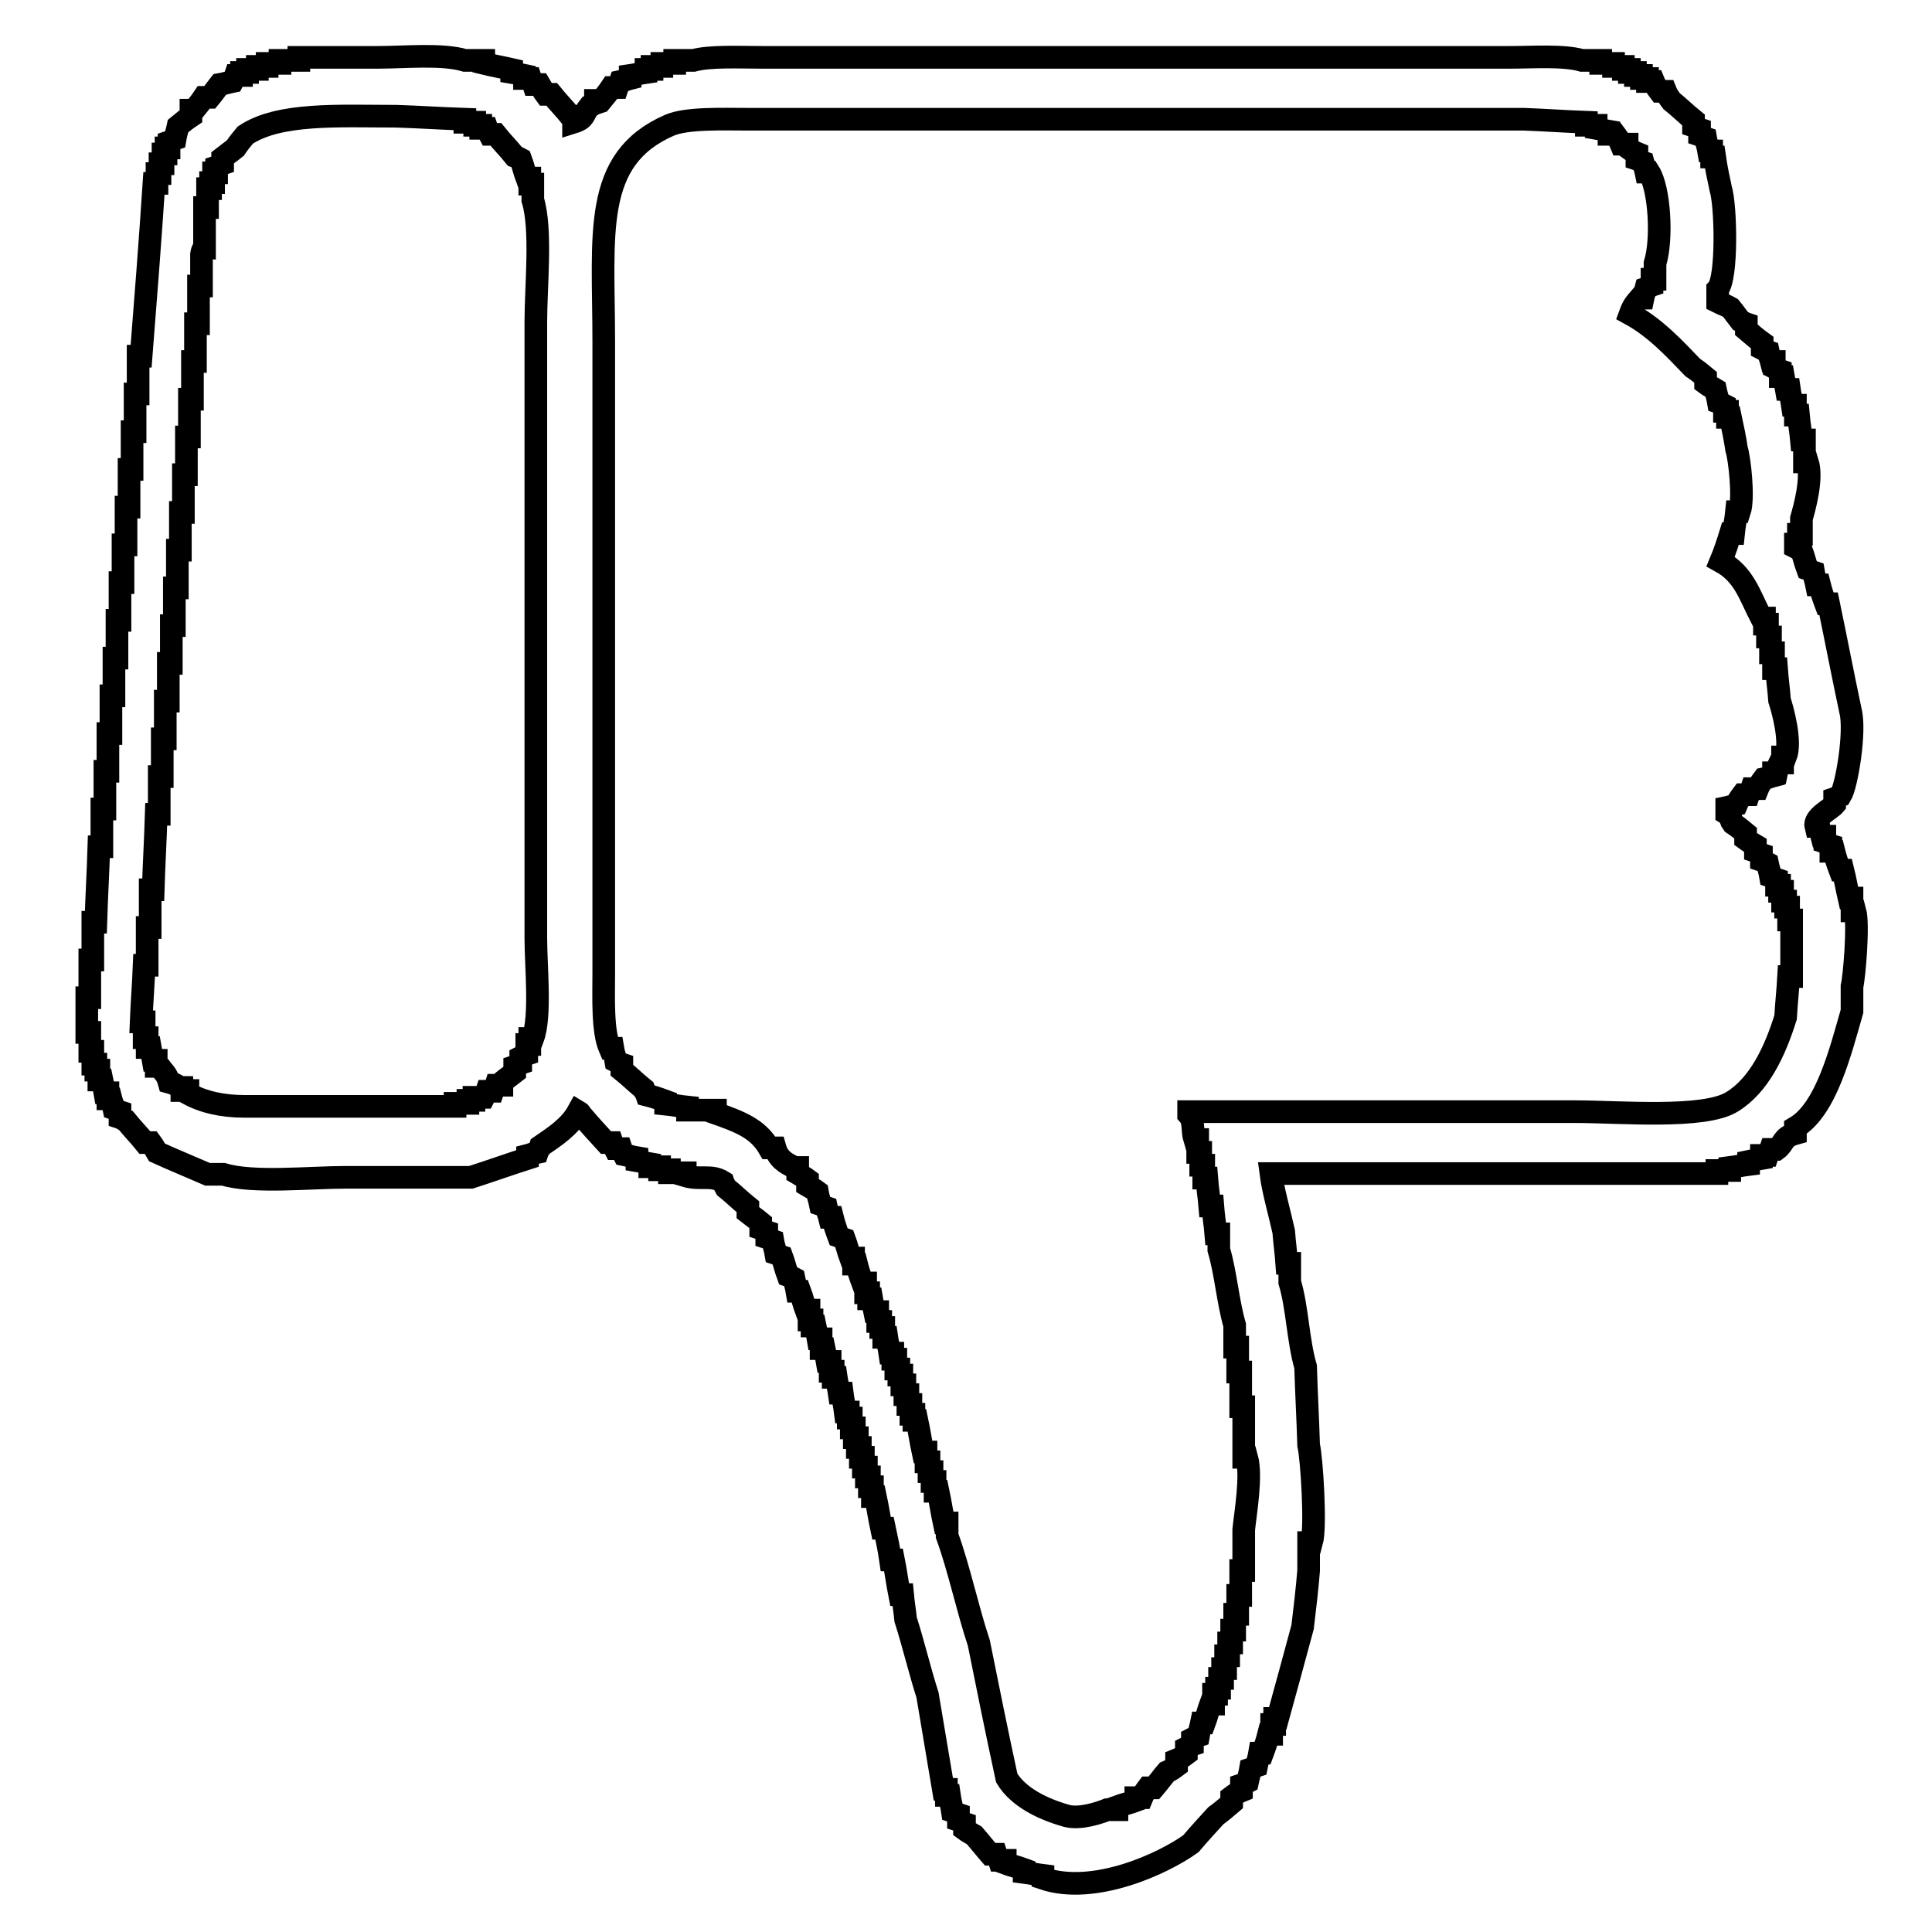 <?xml version="1.0" encoding="utf-8"?>
<!-- Svg Vector Icons : http://www.onlinewebfonts.com/icon -->
<!DOCTYPE svg PUBLIC "-//W3C//DTD SVG 1.1//EN" "http://www.w3.org/Graphics/SVG/1.1/DTD/svg11.dtd">
<svg version="1.1" xmlns="http://www.w3.org/2000/svg" xmlns:xlink="http://www.w3.org/1999/xlink" x="0px" y="0px" viewBox="0 0 256 256" enable-background="new 0 0 256 256" xml:space="preserve">
<g><g><path stroke-width="3" fill-opacity="0" stroke="#000000"  d="M168.4,155.5c19.7,0,39.4,0,59.1,0c0-0.1,0-0.3,0-0.4c0.6,0,1.1,0,1.7,0c0-0.1,0-0.3,0-0.4c0.8-0.1,1.7-0.3,2.5-0.4c0-0.1,0-0.3,0-0.4c0.5-0.1,1.1-0.3,1.7-0.4c0-0.1,0-0.3,0-0.4c0.3,0,0.6,0,0.8,0c0.1-0.3,0.3-0.5,0.4-0.8c0.3,0,0.5,0,0.8,0c1.1-0.8,0.7-1.6,2.5-2.1c0-0.3,0-0.5,0-0.8c4.1-2.4,6-10.2,7.5-15.4c0-1.1,0-2.2,0-3.3c0.3-1.2,0.9-8.2,0.4-10c-0.1,0-0.3,0-0.4,0c0-0.5,0-1.1,0-1.7c-0.1,0-0.3,0-0.4,0c-0.3-1.3-0.5-2.5-0.8-3.7c-0.1,0-0.3,0-0.4,0c-0.3-0.8-0.6-1.7-0.8-2.5c-0.1,0-0.3,0-0.4,0c0-0.3,0-0.5,0-0.8c-0.3-0.1-0.5-0.3-0.8-0.4c0-0.3,0-0.5,0-0.8c-0.1,0-0.3,0-0.4,0c-0.1-0.4-0.3-0.8-0.4-1.3c-0.1,0-0.3,0-0.4,0c-0.3-1.2,2-2.3,2.5-2.9c0-0.3,0-0.5,0-0.8c0.3-0.1,0.5-0.3,0.8-0.4c0.8-1.3,2-8.5,1.3-11.2c-1-4.7-1.9-9.4-2.9-14.2c-0.1,0-0.3,0-0.4,0c-0.3-0.8-0.6-1.7-0.8-2.5c-0.1,0-0.3,0-0.4,0c-0.1-0.5-0.3-1.1-0.4-1.7c-0.3-0.1-0.5-0.3-0.8-0.4c-0.3-0.8-0.5-1.7-0.8-2.5c-0.3-0.1-0.6-0.3-0.8-0.4c0-0.1,0-0.3,0-0.4c0.1,0,0.3,0,0.4,0c0-0.4,0-0.8,0-1.3c0.1,0,0.3,0,0.4,0c0-0.7,0-1.4,0-2.1c0.4-1.4,1.5-5.3,0.8-7.5c-0.2,0-0.3,0-0.4,0c0-1,0-1.9,0-2.9c-0.1,0-0.3,0-0.4,0c-0.1-1.1-0.3-2.2-0.4-3.3c-0.1,0-0.3,0-0.4,0c0-0.4,0-0.8,0-1.3c-0.1,0-0.3,0-0.4,0c-0.1-0.7-0.3-1.4-0.4-2.1c-0.1,0-0.3,0-0.4,0c-0.1-0.6-0.3-1.1-0.4-1.7c-0.1,0-0.3,0-0.4,0c0-0.3,0-0.5,0-0.8c-0.3-0.1-0.6-0.3-0.8-0.4c0-0.3,0-0.5,0-0.8c-0.2,0-0.3,0-0.4,0c-0.1-0.4-0.3-0.8-0.4-1.3c-0.3-0.1-0.6-0.3-0.8-0.4c0-0.3,0-0.5,0-0.8c-0.7-0.5-1.4-1.1-2.1-1.7c0-0.3,0-0.5,0-0.8c-0.3-0.1-0.6-0.3-0.8-0.4c-0.4-0.5-0.8-1.1-1.3-1.7c-0.5-0.3-1.1-0.5-1.7-0.8c0-0.5,0-1.1,0-1.7c1.3-1.4,1.1-11.1,0.4-13.3c-0.3-1.4-0.6-2.8-0.8-4.2c-0.1,0-0.3,0-0.4,0c0-0.3,0-0.5,0-0.8c-0.1,0-0.3,0-0.4,0c-0.1-0.6-0.3-1.1-0.4-1.7c-0.3-0.1-0.5-0.3-0.8-0.4c0-0.3,0-0.6,0-0.8c-0.3-0.1-0.5-0.3-0.8-0.4c0-0.3,0-0.5,0-0.8c-1-0.8-1.9-1.7-2.9-2.5c-0.3-0.4-0.6-0.8-0.8-1.3c-0.3,0-0.6,0-0.8,0c-0.3-0.4-0.6-0.8-0.8-1.3c-0.3,0-0.6,0-0.8,0c0-0.1,0-0.3,0-0.4c-0.3,0-0.6,0-0.8,0c0-0.1,0-0.3,0-0.4c-0.3,0-0.6,0-0.8,0c0-0.1,0-0.3,0-0.4c-0.3,0-0.5,0-0.8,0c0-0.1,0-0.3,0-0.4c-0.3,0-0.6,0-0.8,0c0-0.1,0-0.3,0-0.4c-0.4,0-0.8,0-1.3,0c0-0.1,0-0.3,0-0.4c-0.6,0-1.1,0-1.7,0c0-0.1,0-0.3,0-0.4c-0.8,0-1.7,0-2.5,0c-2.4-0.7-6.5-0.4-9.6-0.4c-5.8,0-11.6,0-17.5,0c-19.3,0-38.6,0-57.8,0c-7.9,0-15.8,0-23.7,0c-3,0-6.9-0.2-9.1,0.4c-0.8,0-1.7,0-2.5,0c0,0.1,0,0.3,0,0.4c-0.5,0-1.1,0-1.7,0c0,0.1,0,0.3,0,0.4c-0.4,0-0.8,0-1.3,0c0,0.1,0,0.3,0,0.4c-0.3,0-0.5,0-0.8,0c0,0.1,0,0.3,0,0.4c-0.7,0.1-1.4,0.3-2.1,0.4c0,0.1,0,0.3,0,0.4c-0.4,0.1-0.8,0.3-1.3,0.4c-0.1,0.3-0.3,0.5-0.4,0.8c-0.3,0-0.5,0-0.8,0c-0.4,0.6-0.8,1.1-1.3,1.7c-0.3,0-0.5,0-0.8,0c0,0.1,0,0.3,0,0.4c-0.3,0.1-0.5,0.3-0.8,0.4c-0.9,1.1-0.5,1.6-2.1,2.1c0-0.3,0-0.5,0-0.8c-0.1,0-0.3,0-0.4,0c-0.8-1-1.7-1.9-2.5-2.9c-0.3,0-0.5,0-0.8,0c-0.3-0.4-0.5-0.8-0.8-1.3c-0.3,0-0.5,0-0.8,0c-0.1-0.3-0.3-0.5-0.4-0.8c-0.3,0-0.6,0-0.8,0c0-0.1,0-0.3,0-0.4c-0.5-0.1-1.1-0.3-1.7-0.4c0-0.1,0-0.3,0-0.4c-1.3-0.3-2.5-0.5-3.7-0.8c0-0.1,0-0.3,0-0.4c-0.8,0-1.7,0-2.5,0c-3-0.9-8-0.4-11.6-0.4c-3.5,0-6.9,0-10.4,0c0,0.1,0,0.3,0,0.4c-0.8,0-1.7,0-2.5,0c0,0.1,0,0.3,0,0.4c-0.5,0-1.1,0-1.7,0c0,0.1,0,0.3,0,0.4c-0.4,0-0.8,0-1.3,0c0,0.1,0,0.3,0,0.4c-0.4,0-0.8,0-1.3,0c0,0.1,0,0.3,0,0.4c-0.3,0-0.5,0-0.8,0c0,0.1,0,0.3,0,0.4c-0.3,0-0.5,0-0.8,0c-0.1,0.3-0.3,0.6-0.4,0.8c-0.5,0.1-1.1,0.3-1.7,0.4c-0.4,0.5-0.8,1.1-1.3,1.7c-0.3,0-0.5,0-0.8,0c-0.4,0.6-0.8,1.1-1.3,1.7c-0.1,0-0.3,0-0.4,0c0,0.3,0,0.5,0,0.8c-0.6,0.4-1.1,0.8-1.7,1.3c-0.1,0.5-0.3,1.1-0.4,1.7c-0.3,0.1-0.5,0.3-0.8,0.4c0,0.3,0,0.5,0,0.8c-0.1,0-0.3,0-0.4,0c0,0.3,0,0.6,0,0.8c-0.1,0-0.3,0-0.4,0c0,0.4,0,0.8,0,1.3c-0.1,0-0.3,0-0.4,0c0,0.4,0,0.8,0,1.3c-0.1,0-0.3,0-0.4,0c0,0.4,0,0.8,0,1.3c-0.1,0-0.3,0-0.4,0c-0.5,7.6-1.1,15.3-1.7,22.9c-0.1,0-0.3,0-0.4,0c0,1.7,0,3.3,0,5c-0.1,0-0.3,0-0.4,0c0,1.7,0,3.3,0,5c-0.1,0-0.3,0-0.4,0c0,1.7,0,3.3,0,5c-0.1,0-0.3,0-0.4,0c0,1.7,0,3.3,0,5c-0.1,0-0.3,0-0.4,0c0,1.7,0,3.3,0,5c-0.1,0-0.3,0-0.4,0c0,1.7,0,3.3,0,5c-0.1,0-0.3,0-0.4,0c0,1.7,0,3.3,0,5c-0.1,0-0.3,0-0.4,0c0,1.7,0,3.3,0,5c-0.1,0-0.3,0-0.4,0c0,1.7,0,3.3,0,5c-0.1,0-0.3,0-0.4,0c0,1.7,0,3.3,0,5c-0.1,0-0.3,0-0.4,0c0,1.7,0,3.3,0,5c-0.1,0-0.3,0-0.4,0c0,1.7,0,3.3,0,5c-0.1,0-0.3,0-0.4,0c0,1.7,0,3.3,0,5c-0.1,0-0.3,0-0.4,0c-0.1,3.3-0.3,6.7-0.4,10c-0.1,0-0.3,0-0.4,0c0,1.7,0,3.3,0,5c-0.1,0-0.3,0-0.4,0c0,1.7,0,3.3,0,5c-0.1,0-0.3,0-0.4,0c0,1.5,0,3.1,0,4.6c0.1,0,0.3,0,0.4,0c0,0.8,0,1.7,0,2.5c0.1,0,0.3,0,0.4,0c0,0.5,0,1.1,0,1.7c0.1,0,0.3,0,0.4,0c0,0.3,0,0.6,0,0.8c0.1,0,0.3,0,0.4,0c0,0.4,0,0.8,0,1.3c0.1,0,0.3,0,0.4,0c0.1,0.5,0.3,1.1,0.4,1.7c0.1,0,0.3,0,0.4,0c0,0.3,0,0.6,0,0.8c0.1,0,0.3,0,0.4,0c0.1,0.4,0.3,0.8,0.4,1.3c0.3,0.1,0.5,0.3,0.8,0.4c0,0.3,0,0.5,0,0.8c0.3,0.1,0.5,0.3,0.8,0.4c0.8,1,1.7,1.9,2.5,2.9c0.3,0,0.5,0,0.8,0c0.3,0.4,0.5,0.8,0.8,1.3c2.2,1,4.4,1.9,6.7,2.9c0.7,0,1.4,0,2.1,0c3.9,1.2,11.4,0.4,16.2,0.4c5.5,0,11.1,0,16.6,0c2.5-0.8,5-1.7,7.5-2.5c0-0.1,0-0.3,0-0.4c0.4-0.1,0.8-0.3,1.3-0.4c0.1-0.3,0.3-0.5,0.4-0.8c1.9-1.3,3.9-2.6,5-4.6c0.5,0.3,0,0,0.4,0.4c1.1,1.3,2.2,2.5,3.3,3.7c0.3,0,0.5,0,0.8,0c0.1,0.3,0.3,0.6,0.4,0.8c0.3,0,0.5,0,0.8,0c0.1,0.3,0.3,0.6,0.4,0.8c0.5,0.1,1.1,0.3,1.7,0.4c0,0.1,0,0.3,0,0.4c0.6,0.1,1.1,0.3,1.7,0.4c0,0.1,0,0.3,0,0.4c0.4,0,0.8,0,1.3,0c0,0.1,0,0.3,0,0.4c0.4,0,0.8,0,1.3,0c0,0.1,0,0.3,0,0.4c0.7,0,1.4,0,2.1,0c0,0.1,0,0.3,0,0.4c2,0.6,3.4-0.2,5,0.8c0.1,0.3,0.3,0.6,0.4,0.8c1,0.8,1.9,1.7,2.9,2.5c0,0.3,0,0.6,0,0.8c0.5,0.4,1.1,0.8,1.7,1.3c0,0.3,0,0.5,0,0.8c0.3,0.1,0.5,0.3,0.8,0.4c0,0.3,0,0.5,0,0.8c0.3,0.1,0.5,0.3,0.8,0.4c0.1,0.6,0.3,1.1,0.4,1.7c0.3,0.1,0.5,0.3,0.8,0.4c0.3,0.8,0.5,1.7,0.8,2.5c0.3,0.1,0.6,0.3,0.8,0.4c0.1,0.5,0.3,1.1,0.4,1.7c0.1,0,0.3,0,0.4,0c0.3,0.8,0.5,1.7,0.8,2.5c0.1,0,0.3,0,0.4,0c0,0.4,0,0.8,0,1.3c0.1,0,0.3,0,0.4,0c0,0.3,0,0.5,0,0.8c0.1,0,0.3,0,0.4,0c0.1,0.5,0.3,1.1,0.4,1.7c0.1,0,0.3,0,0.4,0c0,0.4,0,0.8,0,1.3c0.1,0,0.3,0,0.4,0c0.1,0.5,0.3,1.1,0.4,1.7c0.1,0,0.3,0,0.4,0c0,0.4,0,0.8,0,1.3c0.1,0,0.3,0,0.4,0c0,0.3,0,0.5,0,0.8c0.1,0,0.3,0,0.4,0c0.1,0.7,0.3,1.4,0.4,2.1c0.1,0,0.3,0,0.4,0c0.1,0.8,0.3,1.7,0.4,2.5c0.1,0,0.3,0,0.4,0c0,0.3,0,0.5,0,0.8c0.1,0,0.3,0,0.4,0c0,0.4,0,0.8,0,1.3c0.1,0,0.3,0,0.4,0c0,0.4,0,0.8,0,1.3c0.1,0,0.3,0,0.4,0c0,0.4,0,0.8,0,1.3c0.1,0,0.3,0,0.4,0c0,0.4,0,0.8,0,1.3c0.1,0,0.3,0,0.4,0c0,0.4,0,0.8,0,1.3c0.1,0,0.3,0,0.4,0c0,0.4,0,0.8,0,1.3c0.1,0,0.3,0,0.4,0c0,0.4,0,0.8,0,1.3c0.1,0,0.3,0,0.4,0c0,0.4,0,0.8,0,1.3c0.1,0,0.3,0,0.4,0c0.3,1.4,0.5,2.8,0.8,4.2c0.1,0,0.3,0,0.4,0c0.3,1.4,0.6,2.8,0.8,4.2c0.1,0,0.3,0,0.4,0c0.3,1.5,0.5,3.1,0.8,4.6c0.1,0,0.3,0,0.4,0c0.1,1.1,0.3,2.2,0.4,3.3c1,3.1,1.9,6.9,2.9,10c0.7,4.2,1.4,8.3,2.1,12.5c0.1,0,0.3,0,0.4,0c0,0.3,0,0.5,0,0.8c0.1,0,0.3,0,0.4,0c0.1,0.7,0.3,1.4,0.4,2.1c0.3,0.1,0.5,0.3,0.8,0.4c0,0.3,0,0.5,0,0.8c0.3,0.1,0.5,0.3,0.8,0.4c0,0.3,0,0.5,0,0.8c0.4,0.3,0.8,0.5,1.3,0.8c0.7,0.8,1.4,1.7,2.1,2.5c0.3,0,0.5,0,0.8,0c0.1,0.3,0.3,0.5,0.4,0.8c0.3,0,0.6,0,0.8,0c0,0.1,0,0.3,0,0.4c0.8,0.3,1.7,0.5,2.5,0.8c0,0.1,0,0.3,0,0.4c0.8,0.1,1.7,0.3,2.5,0.4c0,0.1,0,0.3,0,0.4c6.8,2.3,16-2,19.6-4.6c1.1-1.3,2.2-2.5,3.3-3.7c0.7-0.5,1.4-1.1,2.1-1.7c0-0.3,0-0.6,0-0.8c0.4-0.3,0.8-0.6,1.3-0.8c0-0.3,0-0.5,0-0.8c0.3-0.1,0.6-0.3,0.8-0.4c0.1-0.5,0.3-1.1,0.4-1.7c0.3-0.1,0.5-0.3,0.8-0.4c0.1-0.5,0.3-1.1,0.4-1.7c0.1,0,0.3,0,0.4,0c0.3-0.8,0.6-1.7,0.8-2.5c0.1,0,0.3,0,0.4,0c0-0.4,0-0.8,0-1.3c0.1,0,0.3,0,0.4,0c0-0.3,0-0.5,0-0.8c0.1,0,0.3,0,0.4,0c1.1-4,2.2-8,3.3-12.1c0.3-2.5,0.6-5,0.8-7.5c0-1.3,0-2.5,0-3.7c0.1,0,0.3,0,0.4,0c0.6-2.1,0-11.3-0.4-12.9c-0.1-3.5-0.3-6.9-0.4-10.4c-1-3.4-1.1-7.9-2.1-11.2c0-0.8,0-1.7,0-2.5c-0.1,0-0.3,0-0.4,0c-0.1-1.4-0.3-2.8-0.4-4.2C169.5,160.5,168.7,157.8,168.4,155.5z"/><path stroke-width="3" fill-opacity="0" stroke="#000000"  d="M102.7,152.1c-0.3,0-0.5,0-0.8,0c-1.5-2.6-4-3.5-7.1-4.6c0-0.1,0-0.3,0-0.4c-1.3,0-2.5,0-3.7,0c0-0.1,0-0.3,0-0.4c-1-0.1-1.9-0.3-2.9-0.4c0-0.1,0-0.3,0-0.4c-0.8-0.3-1.7-0.6-2.5-0.8c-0.1-0.3-0.3-0.5-0.4-0.8c-1-0.8-1.9-1.7-2.9-2.5c0-0.3,0-0.5,0-0.8c-0.3-0.1-0.6-0.3-0.8-0.4c-0.1-0.6-0.3-1.1-0.4-1.7c-0.1,0-0.3,0-0.4,0c-1-2.3-0.8-6.8-0.8-10c0-6.1,0-12.2,0-18.3c0-21.8,0-43.5,0-65.3c0-14.3-1.6-24.2,8.7-28.7c2.3-1,7.1-0.8,10.4-0.8c6.5,0,13,0,19.6,0c22.5,0,44.9,0,67.4,0c5.3,0,10.5,0,15.8,0c2.8,0.1,5.5,0.3,8.3,0.4c0,0.1,0,0.3,0,0.4c0.4,0,0.8,0,1.3,0c0,0.1,0,0.3,0,0.4c0.6,0.1,1.1,0.3,1.7,0.4c0,0.1,0,0.3,0,0.4c0.3,0,0.6,0,0.8,0c0.3,0.4,0.6,0.8,0.8,1.3c0.3,0,0.6,0,0.8,0c0,0.1,0,0.3,0,0.4c0.4,0.3,0.8,0.6,1.3,0.8c0,0.3,0,0.5,0,0.8c0.3,0.1,0.5,0.3,0.8,0.4c0.1,0.4,0.3,0.8,0.4,1.3c0.1,0,0.3,0,0.4,0c1.4,2.2,1.8,8.9,0.8,12.1c0,0.7,0,1.4,0,2.1c-0.1,0-0.3,0-0.4,0c0,0.3,0,0.5,0,0.8c-0.3,0.1-0.5,0.3-0.8,0.4c-0.1,0.4-0.3,0.8-0.4,1.3c-0.1,0-0.3,0-0.4,0c-0.6,0.7-0.9,1-1.3,2.1c3.3,1.8,5.8,4.5,8.3,7.1c0.6,0.4,1.1,0.8,1.7,1.3c0,0.3,0,0.5,0,0.8c0.4,0.3,0.8,0.5,1.3,0.8c0.1,0.5,0.3,1.1,0.4,1.7c0.3,0.1,0.6,0.3,0.8,0.4c0,0.3,0,0.5,0,0.8c0.1,0,0.3,0,0.4,0c0,0.3,0,0.5,0,0.8c0.1,0,0.3,0,0.4,0c0.3,1.4,0.6,2.8,0.8,4.2c0.4,1.2,1,6.5,0.4,8.3c-0.1,0-0.3,0-0.4,0c-0.1,1-0.3,1.9-0.4,2.9c-0.1,0-0.3,0-0.4,0c-0.4,1.3-0.8,2.5-1.3,3.7c3.1,1.7,3.8,4.4,5.4,7.5c0.1,0,0.3,0,0.4,0c0,0.3,0,0.5,0,0.8c0.1,0,0.3,0,0.4,0c0,0.5,0,1.1,0,1.7c0.1,0,0.3,0,0.4,0c0,0.7,0,1.4,0,2.1c0.1,0,0.3,0,0.4,0c0,0.7,0,1.4,0,2.1c0.1,0,0.3,0,0.4,0c0.1,1.4,0.3,2.8,0.4,4.2c0.4,1.2,1.6,5.5,0.8,7.5c-0.1,0-0.3,0-0.4,0c0,0.3,0,0.5,0,0.8c-0.1,0-0.3,0-0.4,0c-0.2,0.4-0.3,0.8-0.4,1.3c-0.1,0-0.3,0-0.4,0c0,0.1,0,0.3,0,0.4c-0.4,0.1-0.8,0.3-1.3,0.4c-0.3,0.4-0.6,0.8-0.8,1.3c-0.3,0-0.5,0-0.8,0c-0.1,0.3-0.3,0.5-0.4,0.8c-0.3,0-0.6,0-0.8,0c-0.3,0.4-0.6,0.8-0.8,1.3c-0.4,0.1-0.8,0.3-1.3,0.4c0,0.3,0,0.6,0,0.8c1,0.6,0.2,0.5,0.8,1.3c0.6,0.4,1.1,0.8,1.7,1.3c0,0.3,0,0.6,0,0.8c0.4,0.3,0.8,0.5,1.3,0.8c0,0.3,0,0.5,0,0.8c0.3,0.1,0.5,0.3,0.8,0.4c0,0.3,0,0.5,0,0.8c0.3,0.1,0.6,0.3,0.8,0.4c0.1,0.5,0.3,1.1,0.4,1.7c0.3,0.1,0.5,0.3,0.8,0.4c0,0.3,0,0.5,0,0.8c0.1,0,0.3,0,0.4,0c0,0.3,0,0.5,0,0.8c0.1,0,0.3,0,0.4,0c0,0.4,0,0.8,0,1.3c0.1,0,0.3,0,0.4,0c0,0.3,0,0.5,0,0.8c0.1,0,0.3,0,0.4,0c0,0.5,0,1.1,0,1.7c0.1,0,0.3,0,0.4,0c0,2.5,0,5,0,7.5c-0.1,0-0.3,0-0.4,0c-0.1,1.8-0.3,3.6-0.4,5.4c-1.4,4.5-3.5,9-7.1,11.2c-3.7,2.3-14.9,1.3-20.8,1.3c-17.1,0-34.1,0-51.2,0c0,0.1,0,0.3,0,0.4c0.8,0.9,0.4,2,0.8,3.3c0.1,0,0.3,0,0.4,0c0,0.5,0,1.1,0,1.7c0.1,0,0.3,0,0.4,0c0,0.5,0,1.1,0,1.7c0.1,0,0.3,0,0.4,0c0,0.5,0,1.1,0,1.7c0.1,0,0.3,0,0.4,0c0.1,1.3,0.3,2.5,0.4,3.7c0.1,0,0.3,0,0.4,0c0.1,1.3,0.3,2.5,0.4,3.7c0.1,0,0.3,0,0.4,0c0,0.7,0,1.4,0,2.1c0.9,3,1.2,6.9,2.1,10c0,1,0,1.9,0,2.9c0.1,0,0.3,0,0.4,0c0,1.1,0,2.2,0,3.3c0.1,0,0.3,0,0.4,0c0,1.5,0,3.1,0,4.6c0.1,0,0.3,0,0.4,0c0,2.2,0,4.4,0,6.7c0.1,0,0.3,0,0.4,0c0.7,2.5-0.2,7.5-0.4,9.6c0,1.8,0,3.6,0,5.4c-0.1,0-0.3,0-0.4,0c0,1.1,0,2.2,0,3.3c-0.1,0-0.3,0-0.4,0c0,0.8,0,1.7,0,2.5c-0.1,0-0.3,0-0.4,0c0,0.7,0,1.4,0,2.1c-0.1,0-0.3,0-0.4,0c0,0.6,0,1.1,0,1.7c-0.1,0-0.3,0-0.4,0c0,0.5,0,1.1,0,1.7c-0.1,0-0.3,0-0.4,0c0,0.5,0,1.1,0,1.7c-0.1,0-0.3,0-0.4,0c0,0.4,0,0.8,0,1.3c-0.1,0-0.3,0-0.4,0c0,0.4,0,0.8,0,1.3c-0.1,0-0.3,0-0.4,0c0,0.3,0,0.6,0,0.8c-0.1,0-0.3,0-0.4,0c0,0.4,0,0.8,0,1.3c-0.1,0-0.3,0-0.4,0c-0.3,0.8-0.5,1.7-0.8,2.5c-0.1,0-0.3,0-0.4,0c-0.1,0.5-0.3,1.1-0.4,1.7c-0.3,0.1-0.6,0.3-0.8,0.4c0,0.3,0,0.6,0,0.8c-0.3,0.1-0.6,0.3-0.8,0.4c0,0.3,0,0.6,0,0.8c-0.4,0.3-0.8,0.6-1.3,0.8c0,0.3,0,0.5,0,0.8c-0.4,0.3-0.8,0.6-1.3,0.8c-0.6,0.7-1.1,1.4-1.7,2.1c-0.3,0-0.5,0-0.8,0c-0.3,0.4-0.6,0.8-0.8,1.3c-0.3,0-0.5,0-0.8,0c0,0.1,0,0.3,0,0.4c-0.8,0.3-1.7,0.5-2.5,0.8c0,0.1,0,0.3,0,0.4c-0.4,0-0.8,0-1.3,0c-1,0.4-3.6,1.3-5.4,0.8c-3.2-0.9-6.4-2.5-7.9-5c-1.3-6-2.5-11.9-3.7-17.9c-1.5-4.5-2.6-9.8-4.2-14.2c0-0.5,0-1.1,0-1.7c-0.1,0-0.3,0-0.4,0c-0.3-1.4-0.5-2.8-0.8-4.2c-0.1,0-0.3,0-0.4,0c0-0.4,0-0.8,0-1.3c-0.1,0-0.3,0-0.4,0c0-0.4,0-0.8,0-1.3c-0.1,0-0.3,0-0.4,0c0-0.4,0-0.8,0-1.3c-0.1,0-0.3,0-0.4,0c0-0.4,0-0.8,0-1.3c-0.1,0-0.3,0-0.4,0c-0.3-1.4-0.5-2.8-0.8-4.2c-0.1,0-0.3,0-0.4,0c0-0.3,0-0.6,0-0.8c-0.1,0-0.3,0-0.4,0c0-0.4,0-0.8,0-1.3c-0.1,0-0.3,0-0.4,0c0-0.4,0-0.8,0-1.3c-0.1,0-0.3,0-0.4,0c0-0.4,0-0.8,0-1.3c-0.1,0-0.3,0-0.4,0c0-0.4,0-0.8,0-1.3c-0.1,0-0.3,0-0.4,0c0-0.3,0-0.6,0-0.8c-0.1,0-0.3,0-0.4,0c0-0.4,0-0.8,0-1.3c-0.1,0-0.3,0-0.4,0c0-0.3,0-0.6,0-0.8c-0.1,0-0.3,0-0.4,0c-0.1-0.7-0.3-1.4-0.4-2.1c-0.1,0-0.3,0-0.4,0c0-0.4,0-0.8,0-1.3c-0.1,0-0.3,0-0.4,0c0-0.3,0-0.5,0-0.8c-0.1,0-0.3,0-0.4,0c0-0.4,0-0.8,0-1.3c-0.1,0-0.3,0-0.4,0c-0.1-0.5-0.3-1.1-0.4-1.7c-0.1,0-0.3,0-0.4,0c0-0.3,0-0.6,0-0.8c-0.1,0-0.3,0-0.4,0c0-0.4,0-0.8,0-1.3c-0.1,0-0.3,0-0.4,0c-0.3-0.8-0.6-1.7-0.8-2.5c-0.1,0-0.3,0-0.4,0c0-0.3,0-0.5,0-0.8c-0.1,0-0.3,0-0.4,0c-0.3-0.8-0.5-1.7-0.8-2.5c-0.3-0.1-0.5-0.3-0.8-0.4c-0.3-0.8-0.6-1.7-0.8-2.5c-0.1,0-0.3,0-0.4,0c-0.1-0.4-0.3-0.8-0.4-1.3c-0.3-0.1-0.5-0.3-0.8-0.4c-0.1-0.5-0.3-1.1-0.4-1.7c-0.4-0.3-0.8-0.5-1.3-0.8c0-0.3,0-0.5,0-0.8c-0.4-0.3-0.8-0.5-1.3-0.8c0-0.3,0-0.6,0-0.8c-0.1,0-0.3,0-0.4,0C104,154.1,103.1,153.5,102.7,152.1z"/><path stroke-width="3" fill-opacity="0" stroke="#000000"  d="M22.4,143.4c-0.3-1.1-0.7-1.3-1.3-2.1c-0.1,0-0.3,0-0.4,0c0-0.3,0-0.6,0-0.8c-0.1,0-0.3,0-0.4,0c-0.1-0.6-0.3-1.1-0.4-1.7c-0.1,0-0.3,0-0.4,0c0-0.4,0-0.8,0-1.3c-0.1,0-0.3,0-0.4,0c0-0.7,0-1.4,0-2.1c-0.1,0-0.3,0-0.4,0c0.1-2.5,0.3-5,0.4-7.5c0.1,0,0.3,0,0.4,0c0-1.7,0-3.3,0-5c0.1,0,0.3,0,0.4,0c0-1.7,0-3.3,0-5c0.1,0,0.3,0,0.4,0c0.1-3.3,0.3-6.7,0.4-10c0.1,0,0.3,0,0.4,0c0-1.7,0-3.3,0-5c0.1,0,0.3,0,0.4,0c0-1.7,0-3.3,0-5c0.1,0,0.3,0,0.4,0c0-1.7,0-3.3,0-5c0.1,0,0.3,0,0.4,0c0-1.7,0-3.3,0-5c0.1,0,0.3,0,0.4,0c0-1.7,0-3.3,0-5c0.1,0,0.3,0,0.4,0c0-1.7,0-3.3,0-5c0.1,0,0.3,0,0.4,0c0-1.7,0-3.3,0-5c0.1,0,0.3,0,0.4,0c0-1.7,0-3.3,0-5c0.1,0,0.3,0,0.4,0c0-1.7,0-3.3,0-5c0.1,0,0.3,0,0.4,0c0-1.7,0-3.3,0-5c0.1,0,0.3,0,0.4,0c0-1.7,0-3.3,0-5c0.1,0,0.3,0,0.4,0c0-1.7,0-3.3,0-5c0.1,0,0.3,0,0.4,0c0-1.7,0-3.3,0-5c0.1,0,0.3,0,0.4,0c0-1.7,0-3.3,0-5c0.1,0,0.3,0,0.4,0c0-1.4,0-2.8,0-4.2c0.1-0.8,0.4-0.8,0.4-0.8c0-1.8,0-3.6,0-5.4c0.1,0,0.3,0,0.4,0c0-0.8,0-1.7,0-2.5c0.1,0,0.3,0,0.4,0c0-0.3,0-0.5,0-0.8c0.1,0,0.3,0,0.4,0c0-0.4,0-0.8,0-1.3c0.1,0,0.3,0,0.4,0c0-0.3,0-0.5,0-0.8c0.3-0.1,0.5-0.3,0.8-0.4c0-0.3,0-0.5,0-0.8c0.5-0.4,1.1-0.8,1.7-1.3c0.4-0.6,0.8-1.1,1.3-1.7c4.5-3,12.4-2.5,20-2.5c3.1,0.1,6.1,0.3,9.1,0.4c0,0.1,0,0.3,0,0.4c0.4,0,0.8,0,1.3,0c0,0.1,0,0.3,0,0.4c0.3,0,0.5,0,0.8,0c0,0.1,0,0.3,0,0.4c0.3,0,0.6,0,0.8,0c0.1,0.3,0.3,0.6,0.4,0.8c0.3,0,0.5,0,0.8,0c0.8,1,1.7,1.9,2.5,2.9c0.3,0.1,0.6,0.3,0.8,0.4c0.3,0.8,0.5,1.7,0.8,2.5c0.1,0,0.3,0,0.4,0c0,0.3,0,0.5,0,0.8c0.1,0,0.3,0,0.4,0c0,0.7,0,1.4,0,2.1c1.2,3.9,0.4,11.4,0.4,16.2c0,12.6,0,25.3,0,37.9c0,14.5,0,29.1,0,43.7c0,3.7,0.7,10.4-0.4,13.3c-0.1,0-0.3,0-0.4,0c0,0.3,0,0.5,0,0.8c-0.1,0-0.3,0-0.4,0c0,0.4,0,0.8,0,1.3c-0.3,0.1-0.6,0.3-0.8,0.4c0,0.3,0,0.6,0,0.8c-0.3,0.1-0.5,0.3-0.8,0.4c0,0.3,0,0.6,0,0.8c-0.5,0.4-1.1,0.8-1.7,1.3c0,0.1,0,0.3,0,0.4c-0.3,0-0.5,0-0.8,0c-0.1,0.3-0.3,0.5-0.4,0.8c-0.3,0-0.5,0-0.8,0c-0.1,0.3-0.3,0.6-0.4,0.8c-0.4,0-0.8,0-1.3,0c0,0.1,0,0.3,0,0.4c-0.3,0-0.5,0-0.8,0c0,0.1,0,0.3,0,0.4c-0.5,0-1.1,0-1.7,0c0,0.1,0,0.3,0,0.4c-9.3,0-18.6,0-27.9,0c-3,0-5.5-0.6-7.5-1.7c0-0.1,0-0.3,0-0.4c-0.3,0-0.5,0-0.8,0c0-0.1,0-0.3,0-0.4C23.7,144.1,23.5,143.7,22.4,143.4z"/></g></g>
</svg>